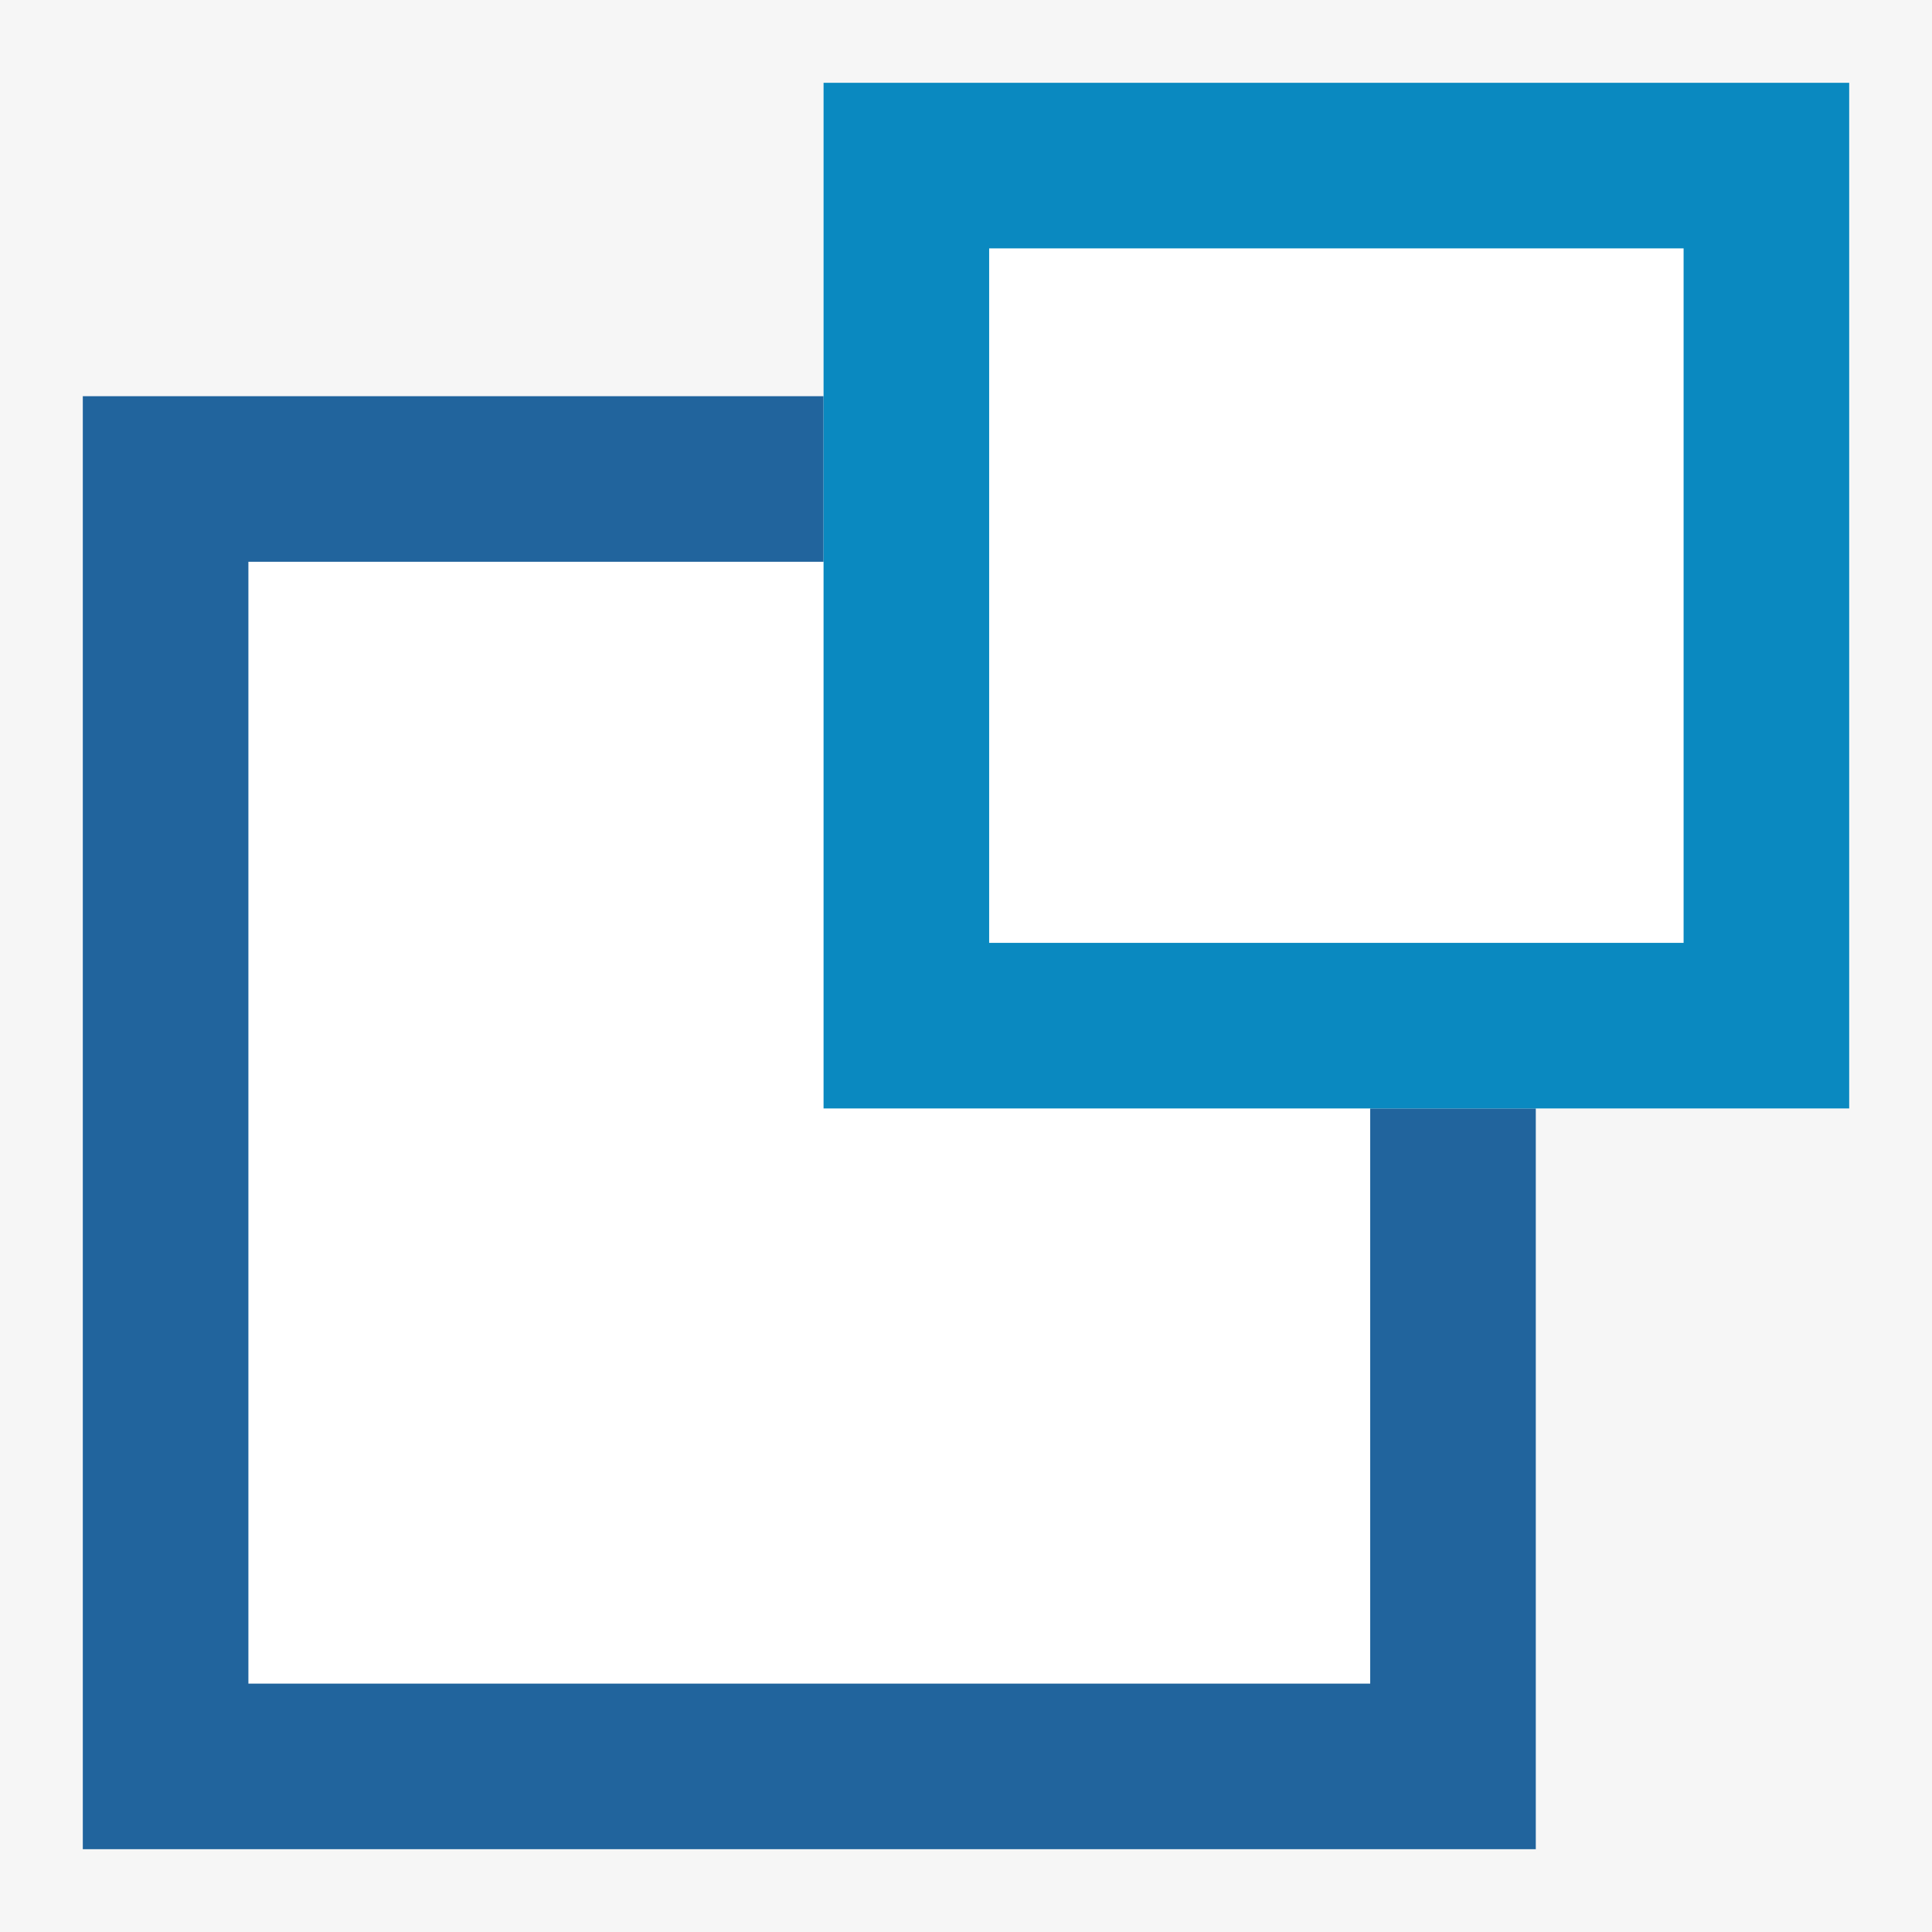 <?xml version="1.0" encoding="utf-8"?>
<svg width="70px" height="70px" viewBox="0 0 70 70" version="1.1" xmlns:xlink="http://www.w3.org/1999/xlink" xmlns="http://www.w3.org/2000/svg">
  <rect x="0" y="0" width="70" height="70" fill="#333333" stroke="none"/>
  <defs>
    <path d="M0 0L52.645 0L52.645 52.645L0 52.645L0 0Z" transform="translate(3 14.355)" id="path_1" />
    <path d="M0 0L37.161 0L37.161 37.161L0 37.161L0 0Z" transform="translate(29.839 3)" id="path_2" />
    <rect width="70" height="70" id="artboard_1" />
    <clipPath id="clip_1">
      <use xlink:href="#artboard_1" clip-rule="evenodd" />
    </clipPath>
    <clipPath id="clip_2">
      <use xlink:href="#path_1" />
    </clipPath>
    <clipPath id="clip_3">
      <use xlink:href="#path_2" />
    </clipPath>
  </defs>
  <g id="Artboard" clip-path="url(#clip_1)">
    <use xlink:href="#artboard_1" stroke="none" fill="#f6f6f6"/>
    <g id="Rectangle">
      <use stroke="none" fill="#FFFFFF" xlink:href="#path_1" fill-rule="evenodd" />
      <g clip-path="url(#clip_2)">
        <use xlink:href="#path_1" fill="none" stroke="#21649D" stroke-width="12" />
      </g>
    </g>
    <g id="Rectangle-2">
      <use stroke="none" fill="#FFFFFF" xlink:href="#path_2" fill-rule="evenodd" />
      <g clip-path="url(#clip_3)">
        <use xlink:href="#path_2" fill="none" stroke="#0A89C0" stroke-width="12" />
      </g>
    </g>
  </g>
</svg>